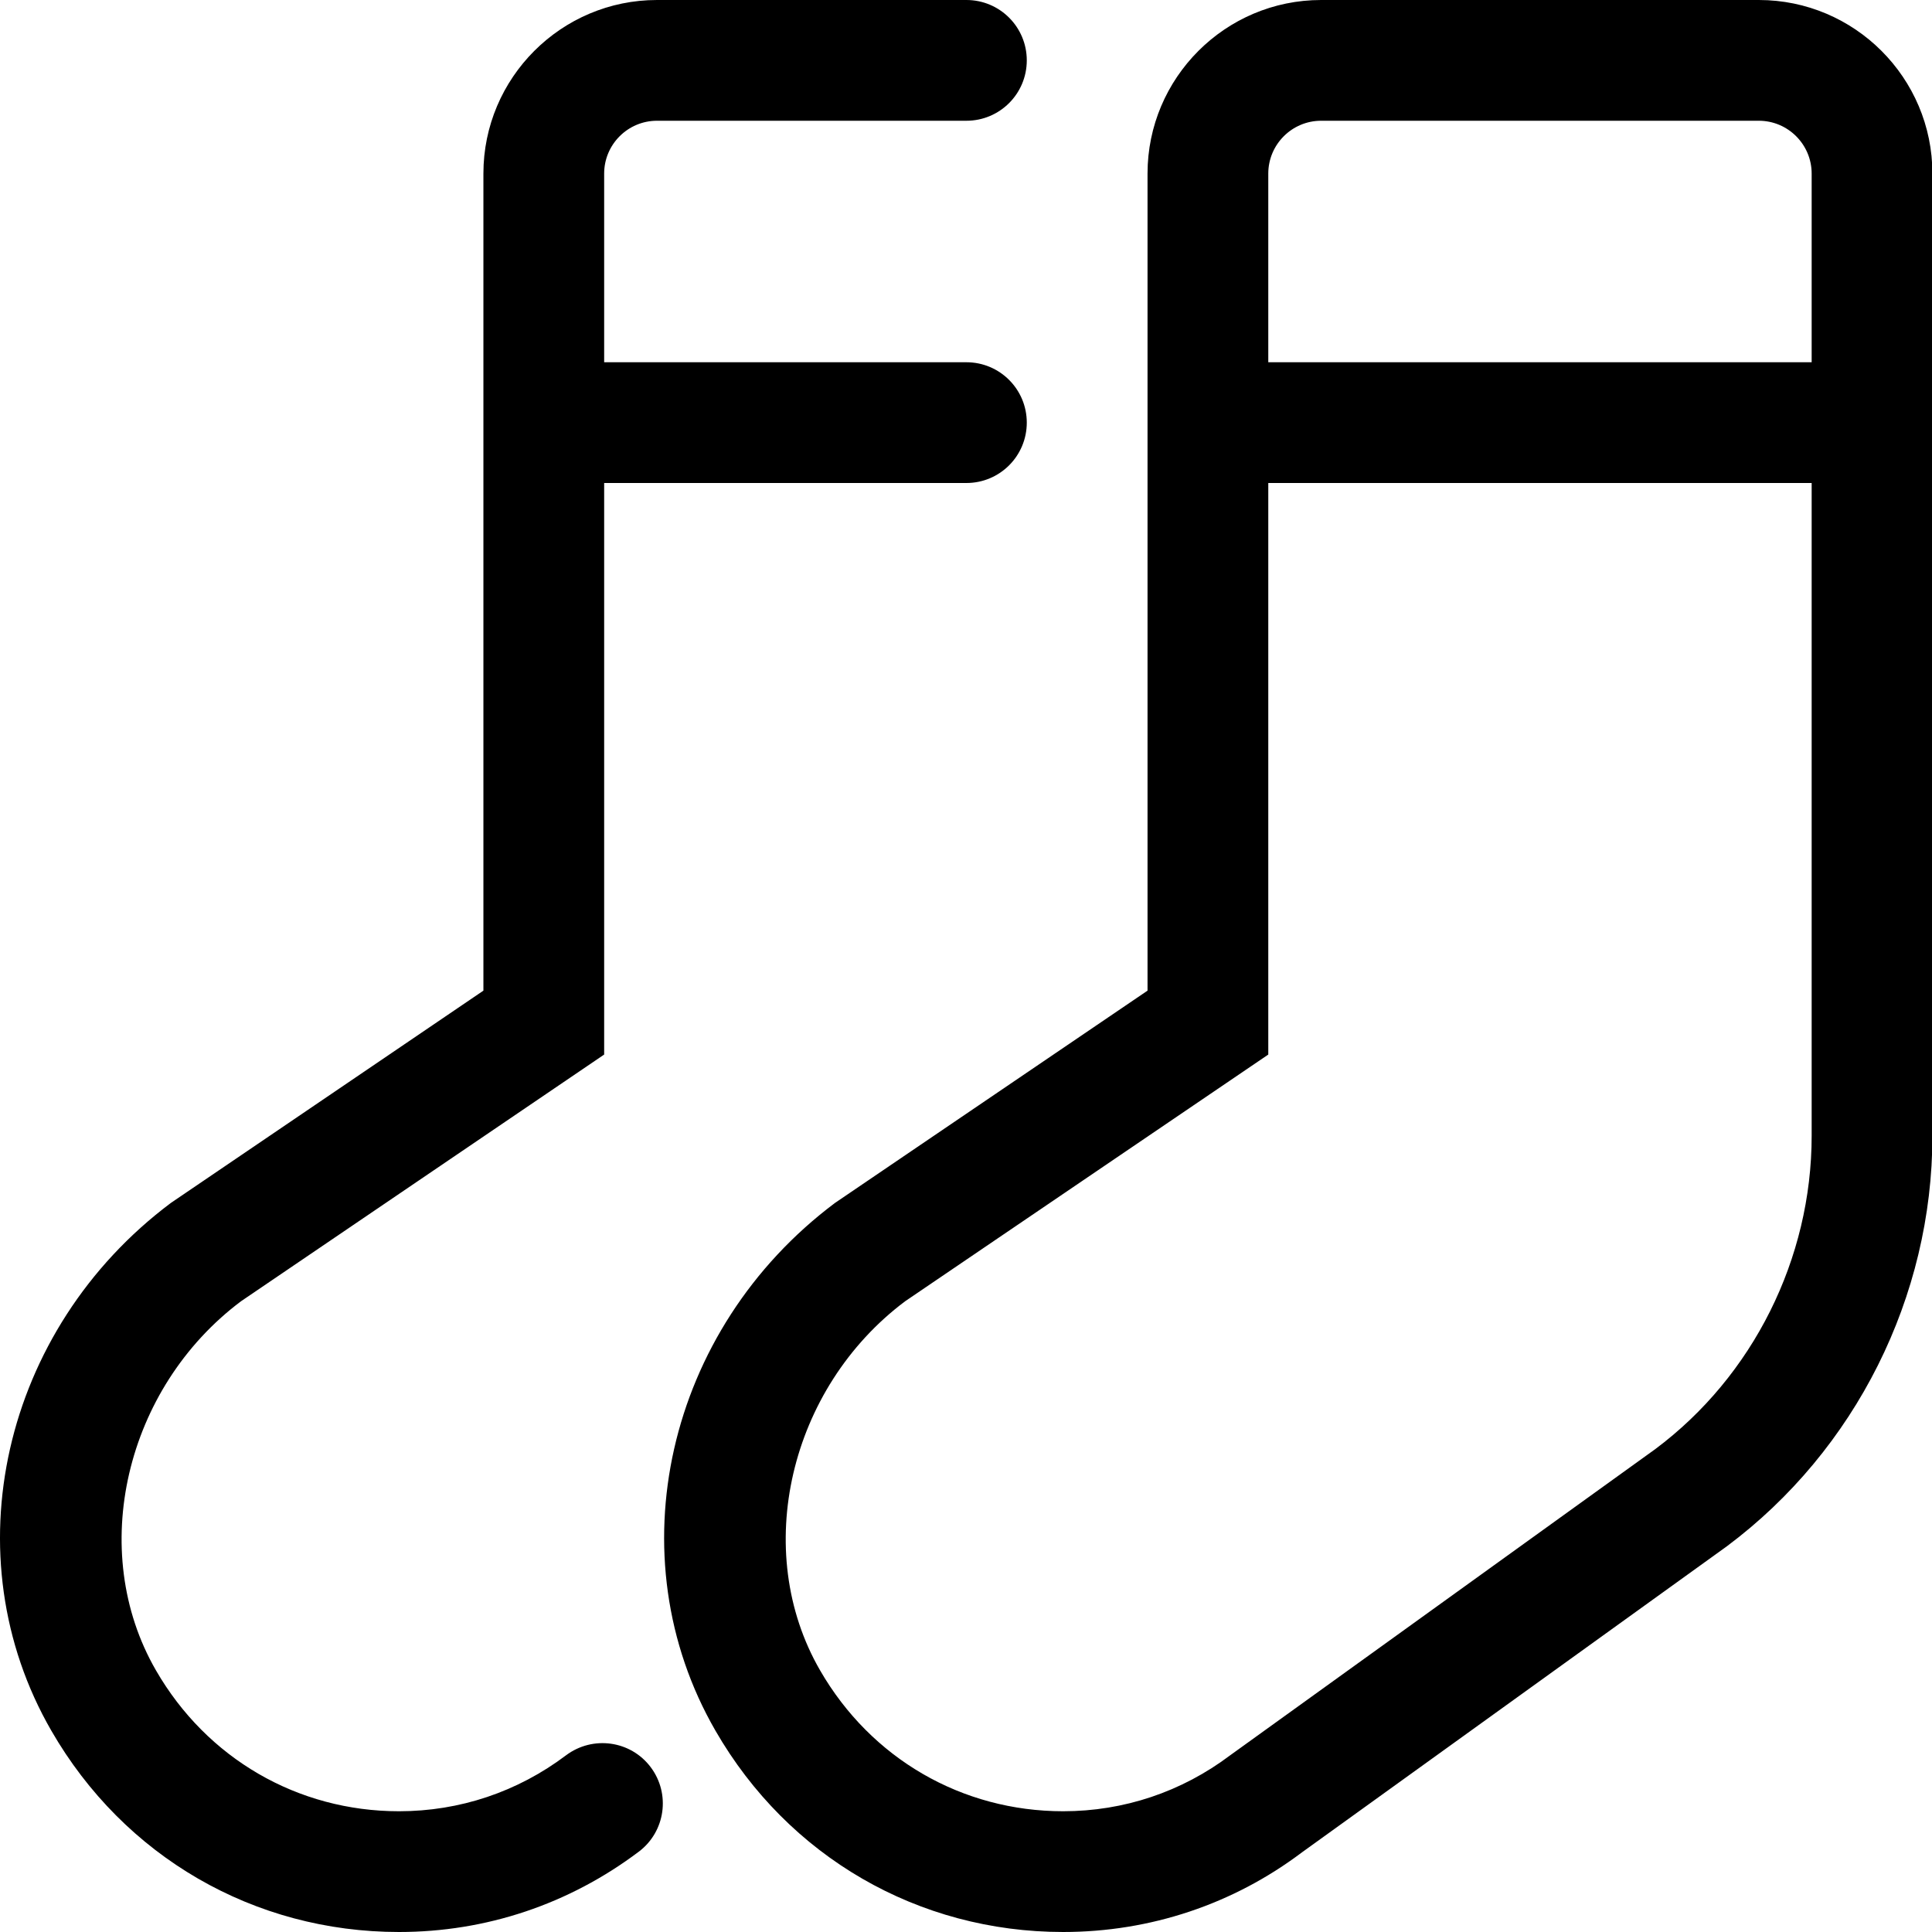 <svg xmlns="http://www.w3.org/2000/svg" viewBox="0 0 512 512"><!-- Font Awesome Pro 6.0.0-alpha2 by @fontawesome - https://fontawesome.com License - https://fontawesome.com/license (Commercial License) --><path d="M466.108 0H350.108C324.749 0 304.108 20.625 304.108 46V262.531L221.295 318.781C176.53 352.313 162.92 412.438 189.608 458.656C208.874 492.062 243.327 512 281.749 512C304.842 512 326.811 504.625 345.014 490.906L457.639 409.781C491.749 384.312 512.108 343.625 512.108 301V46C512.108 20.625 491.467 0 466.108 0ZM480.108 301C480.108 333.594 464.545 364.688 438.702 384L326.03 465.156C313.139 474.875 297.827 480 281.749 480C254.905 480 230.811 466.031 217.327 442.656C199.03 411 209.202 367.844 239.874 344.844L336.108 279.469V128H480.108V301ZM480.108 96H336.108V46C336.108 38.281 342.389 32 350.108 32H466.108C473.827 32 480.108 38.281 480.108 46V96ZM150.03 465.156C137.139 474.875 121.827 480 105.749 480C78.905 480 54.811 466.031 41.327 442.656C23.03 411 33.202 367.844 63.874 344.844L160.108 279.469V128H256.108C264.952 128 272.108 120.844 272.108 112S264.952 96 256.108 96H160.108V46C160.108 38.281 166.389 32 174.108 32H256.108C264.952 32 272.108 24.844 272.108 16S264.952 0 256.108 0H174.108C148.749 0 128.108 20.625 128.108 46V262.531L45.295 318.781C0.53 352.313 -13.08 412.438 13.608 458.656C32.874 492.062 67.327 512 105.749 512C128.842 512 150.811 504.625 169.28 490.719C176.342 485.406 177.749 475.375 172.436 468.312S157.108 459.875 150.03 465.156Z"/></svg>